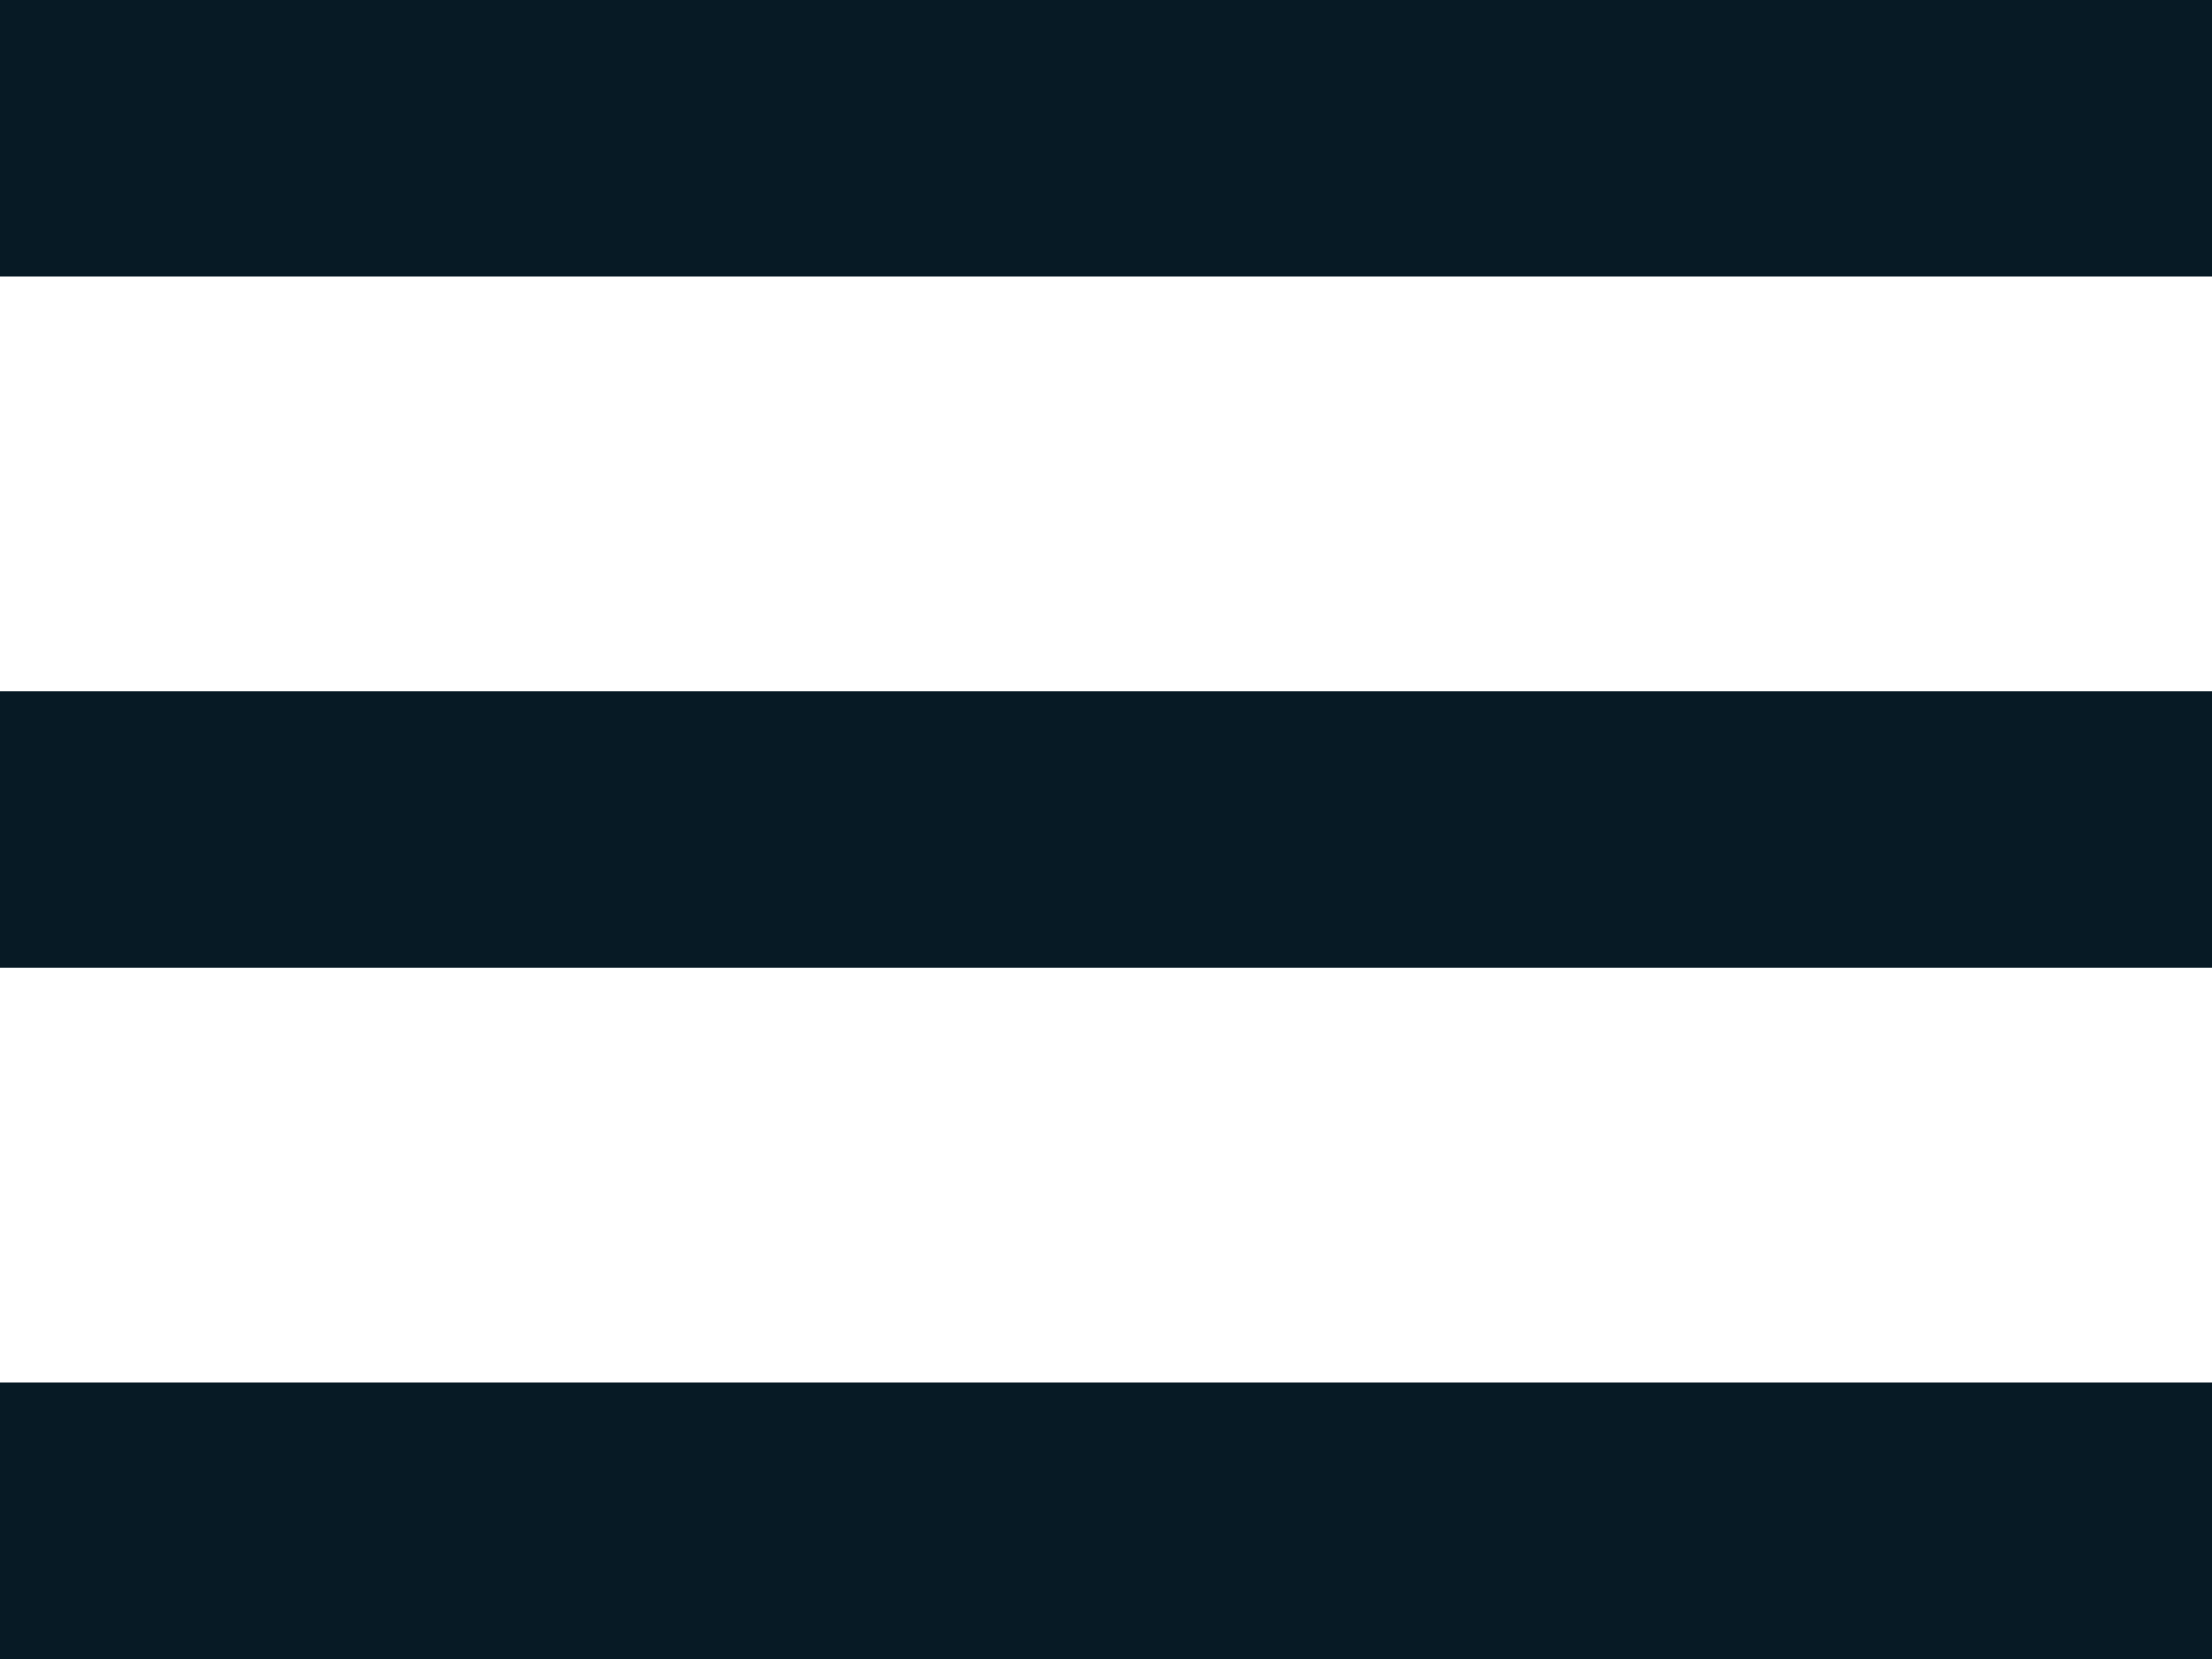<?xml version="1.0" encoding="UTF-8"?>
<svg id="Layer_2" data-name="Layer 2" xmlns="http://www.w3.org/2000/svg" viewBox="0 0 96 72">
  <defs>
    <style>
      .cls-1 {
        fill: #071a25;
        stroke-width: 0px;
      }
    </style>
  </defs>
  <g id="Layer_1-2" data-name="Layer 1">
    <g>
      <rect class="cls-1" width="96" height="12"/>
      <rect class="cls-1" y="30" width="96" height="12"/>
      <rect class="cls-1" y="60" width="96" height="12"/>
    </g>
  </g>
</svg>